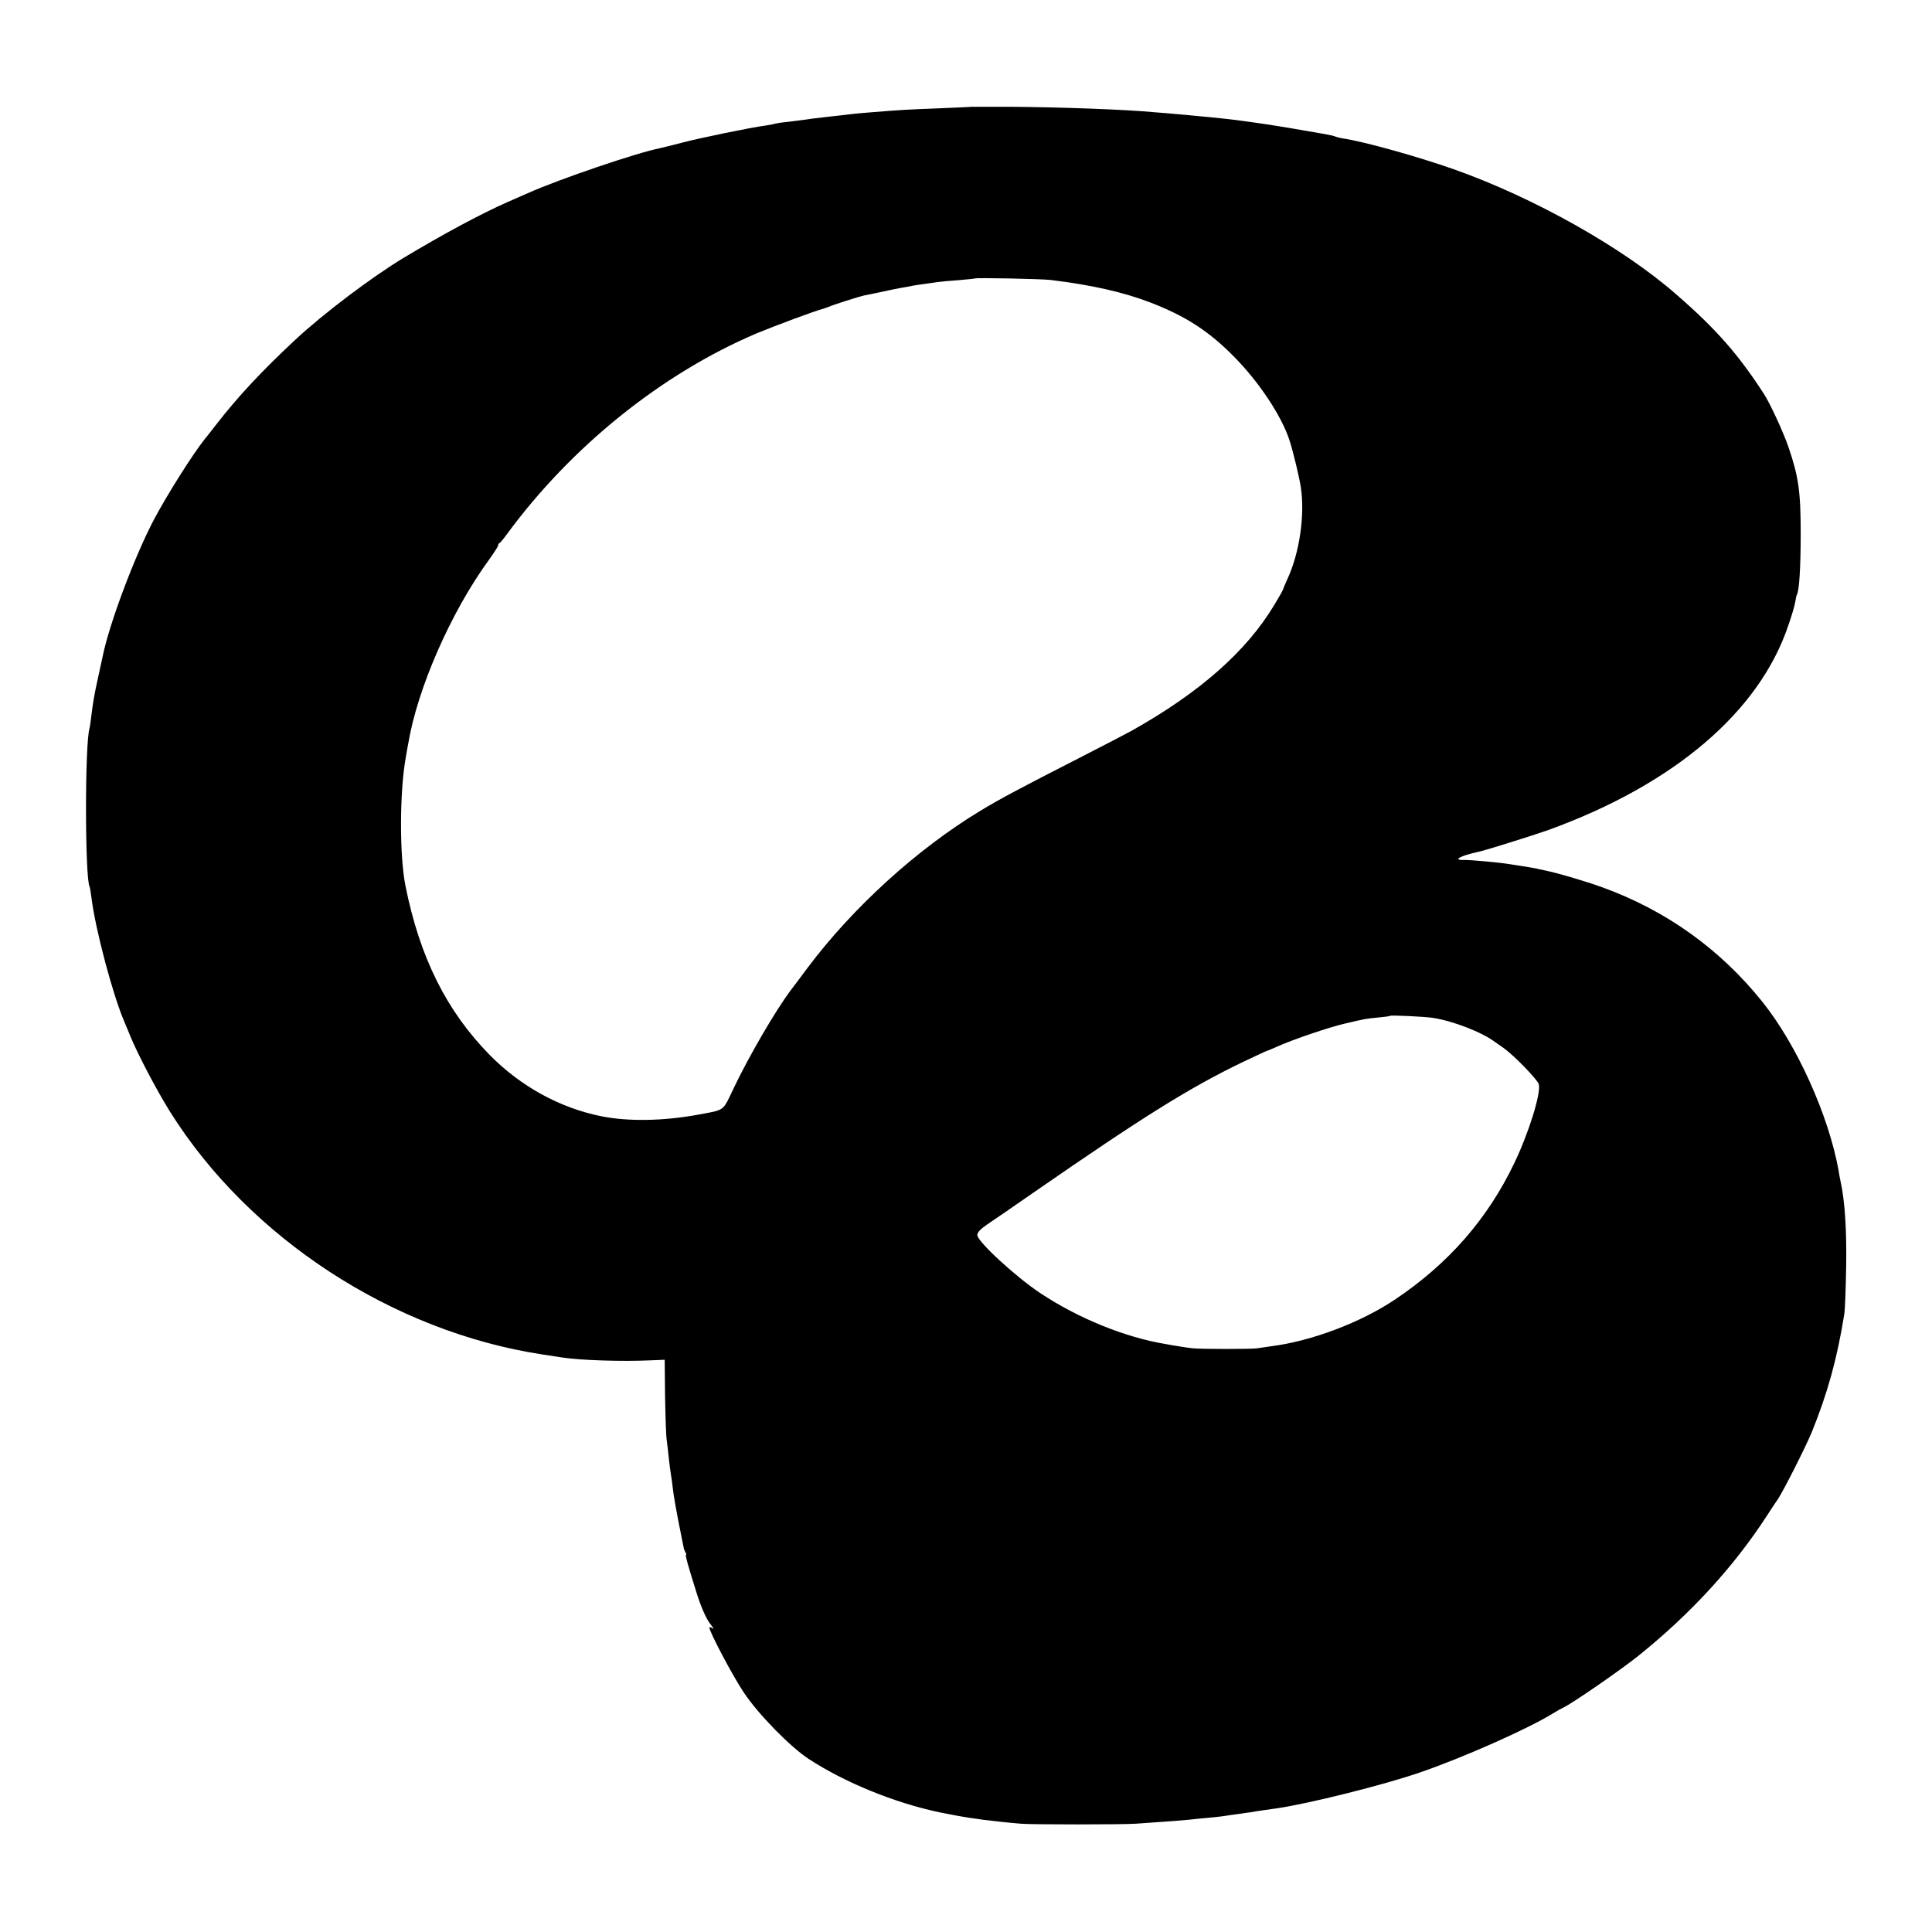 <?xml version="1.0" standalone="no"?>
<!DOCTYPE svg PUBLIC "-//W3C//DTD SVG 20010904//EN"
 "http://www.w3.org/TR/2001/REC-SVG-20010904/DTD/svg10.dtd">
<svg version="1.0" xmlns="http://www.w3.org/2000/svg"
 width="1024pt" height="1024pt" viewBox="0 0 1024 1024"
 preserveAspectRatio="xMidYMid meet">
<g transform="translate(0,1024) scale(0.1,-0.1)"
fill="#000000" stroke="none">
<path d="M5147 9674 c-1 -1 -76 -4 -167 -8 -163 -6 -214 -9 -360 -21 -76 -6
-114 -10 -205 -21 -98 -11 -130 -15 -155 -19 -14 -2 -52 -7 -85 -11 -33 -3
-62 -8 -65 -9 -3 -2 -26 -6 -50 -10 -83 -11 -354 -67 -448 -92 -51 -13 -102
-26 -112 -28 -120 -23 -535 -164 -703 -239 -18 -8 -66 -29 -107 -47 -143 -63
-343 -171 -548 -294 -173 -104 -430 -299 -576 -435 -177 -165 -303 -300 -416
-445 -30 -39 -58 -74 -63 -80 -65 -81 -198 -292 -269 -425 -103 -194 -240
-559 -274 -730 -3 -14 -14 -63 -24 -110 -21 -95 -27 -132 -36 -205 -3 -27 -7
-56 -9 -63 -26 -78 -25 -800 0 -842 2 -3 6 -30 10 -60 21 -169 115 -520 174
-655 5 -11 19 -45 31 -75 38 -94 141 -290 211 -402 420 -670 1181 -1166 1974
-1287 39 -6 86 -13 105 -16 98 -15 316 -22 469 -15 l74 3 2 -194 c2 -107 5
-212 9 -234 3 -22 8 -65 11 -95 3 -30 8 -68 11 -85 3 -16 7 -46 9 -65 4 -43
22 -142 46 -260 6 -30 12 -59 13 -65 1 -5 5 -16 9 -23 5 -6 6 -12 3 -12 -6 0
13 -66 60 -215 22 -68 48 -125 67 -150 17 -22 24 -34 14 -26 -9 7 -17 9 -17 4
0 -22 124 -257 182 -343 76 -115 246 -288 343 -352 193 -126 455 -233 696
-284 65 -13 118 -23 159 -29 25 -3 56 -8 70 -10 30 -4 137 -16 200 -21 57 -5
536 -5 610 0 206 14 249 18 280 21 19 2 64 7 100 10 36 3 76 8 90 10 14 2 45
7 70 10 25 4 57 8 71 10 14 3 42 7 62 10 20 3 52 7 71 10 168 24 570 124 766
192 226 78 565 228 700 311 19 12 44 26 55 31 43 19 306 200 400 276 274 220
503 469 679 740 21 33 48 73 59 89 28 41 149 280 180 356 83 205 134 387 172
625 4 22 8 137 10 255 3 195 -7 345 -30 450 -3 14 -8 39 -10 55 -52 291 -221
667 -404 895 -225 281 -513 486 -851 608 -82 30 -239 76 -290 86 -14 3 -36 8
-50 11 -14 3 -41 8 -60 11 -19 3 -60 9 -90 14 -55 9 -211 23 -240 22 -64 -2
-22 22 75 43 46 10 287 86 375 117 665 242 1116 627 1269 1085 17 48 33 103
36 122 3 19 7 37 9 40 12 19 20 142 20 321 0 225 -11 303 -65 461 -26 76 -97
231 -131 283 -135 208 -251 341 -464 526 -284 249 -757 514 -1179 663 -190 67
-473 146 -585 163 -19 3 -38 8 -42 10 -4 3 -31 9 -60 14 -29 5 -105 18 -168
29 -101 17 -177 29 -310 46 -62 8 -187 20 -300 30 -36 3 -90 8 -120 10 -158
15 -500 27 -763 29 -115 0 -209 0 -210 0z m423 -918 c220 -27 386 -65 529
-120 186 -72 308 -151 441 -286 133 -134 252 -314 294 -442 19 -57 54 -203 61
-253 22 -146 -8 -348 -71 -483 -13 -29 -24 -55 -24 -57 0 -3 -21 -40 -47 -83
-147 -244 -392 -461 -753 -664 -25 -14 -148 -78 -275 -143 -315 -161 -425
-219 -530 -283 -334 -202 -675 -512 -915 -832 -35 -47 -75 -101 -90 -120 -80
-107 -220 -347 -301 -517 -60 -126 -44 -114 -189 -141 -185 -34 -372 -37 -515
-8 -220 45 -425 158 -589 324 -229 233 -371 517 -447 897 -32 161 -31 496 1
676 5 30 11 65 14 79 49 292 226 696 427 972 27 37 49 72 49 77 0 5 3 11 8 13
4 2 20 21 36 43 343 468 823 854 1326 1068 86 36 316 122 355 131 6 2 17 6 25
9 30 13 166 56 190 61 14 3 36 7 50 10 112 24 137 29 150 31 8 1 29 5 45 8 17
4 50 9 75 12 25 4 56 8 70 10 14 2 63 7 110 10 47 4 86 8 87 9 5 5 352 -2 403
-8z m2025 -3911 c105 -16 261 -76 329 -128 6 -4 27 -19 46 -32 56 -40 180
-168 186 -192 12 -48 -52 -255 -130 -418 -142 -296 -348 -532 -631 -722 -183
-123 -444 -221 -655 -248 -30 -4 -64 -9 -75 -11 -23 -5 -307 -5 -345 0 -14 1
-45 6 -70 10 -25 4 -56 9 -70 12 -215 35 -464 136 -666 270 -131 87 -334 274
-334 308 0 14 17 32 52 56 29 19 142 97 253 174 572 396 818 550 1102 687 68
32 125 59 127 59 3 0 29 11 58 24 80 36 274 102 353 120 109 26 116 27 180 33
33 3 62 7 63 9 6 4 182 -4 227 -11z"/>
</g>
</svg>
